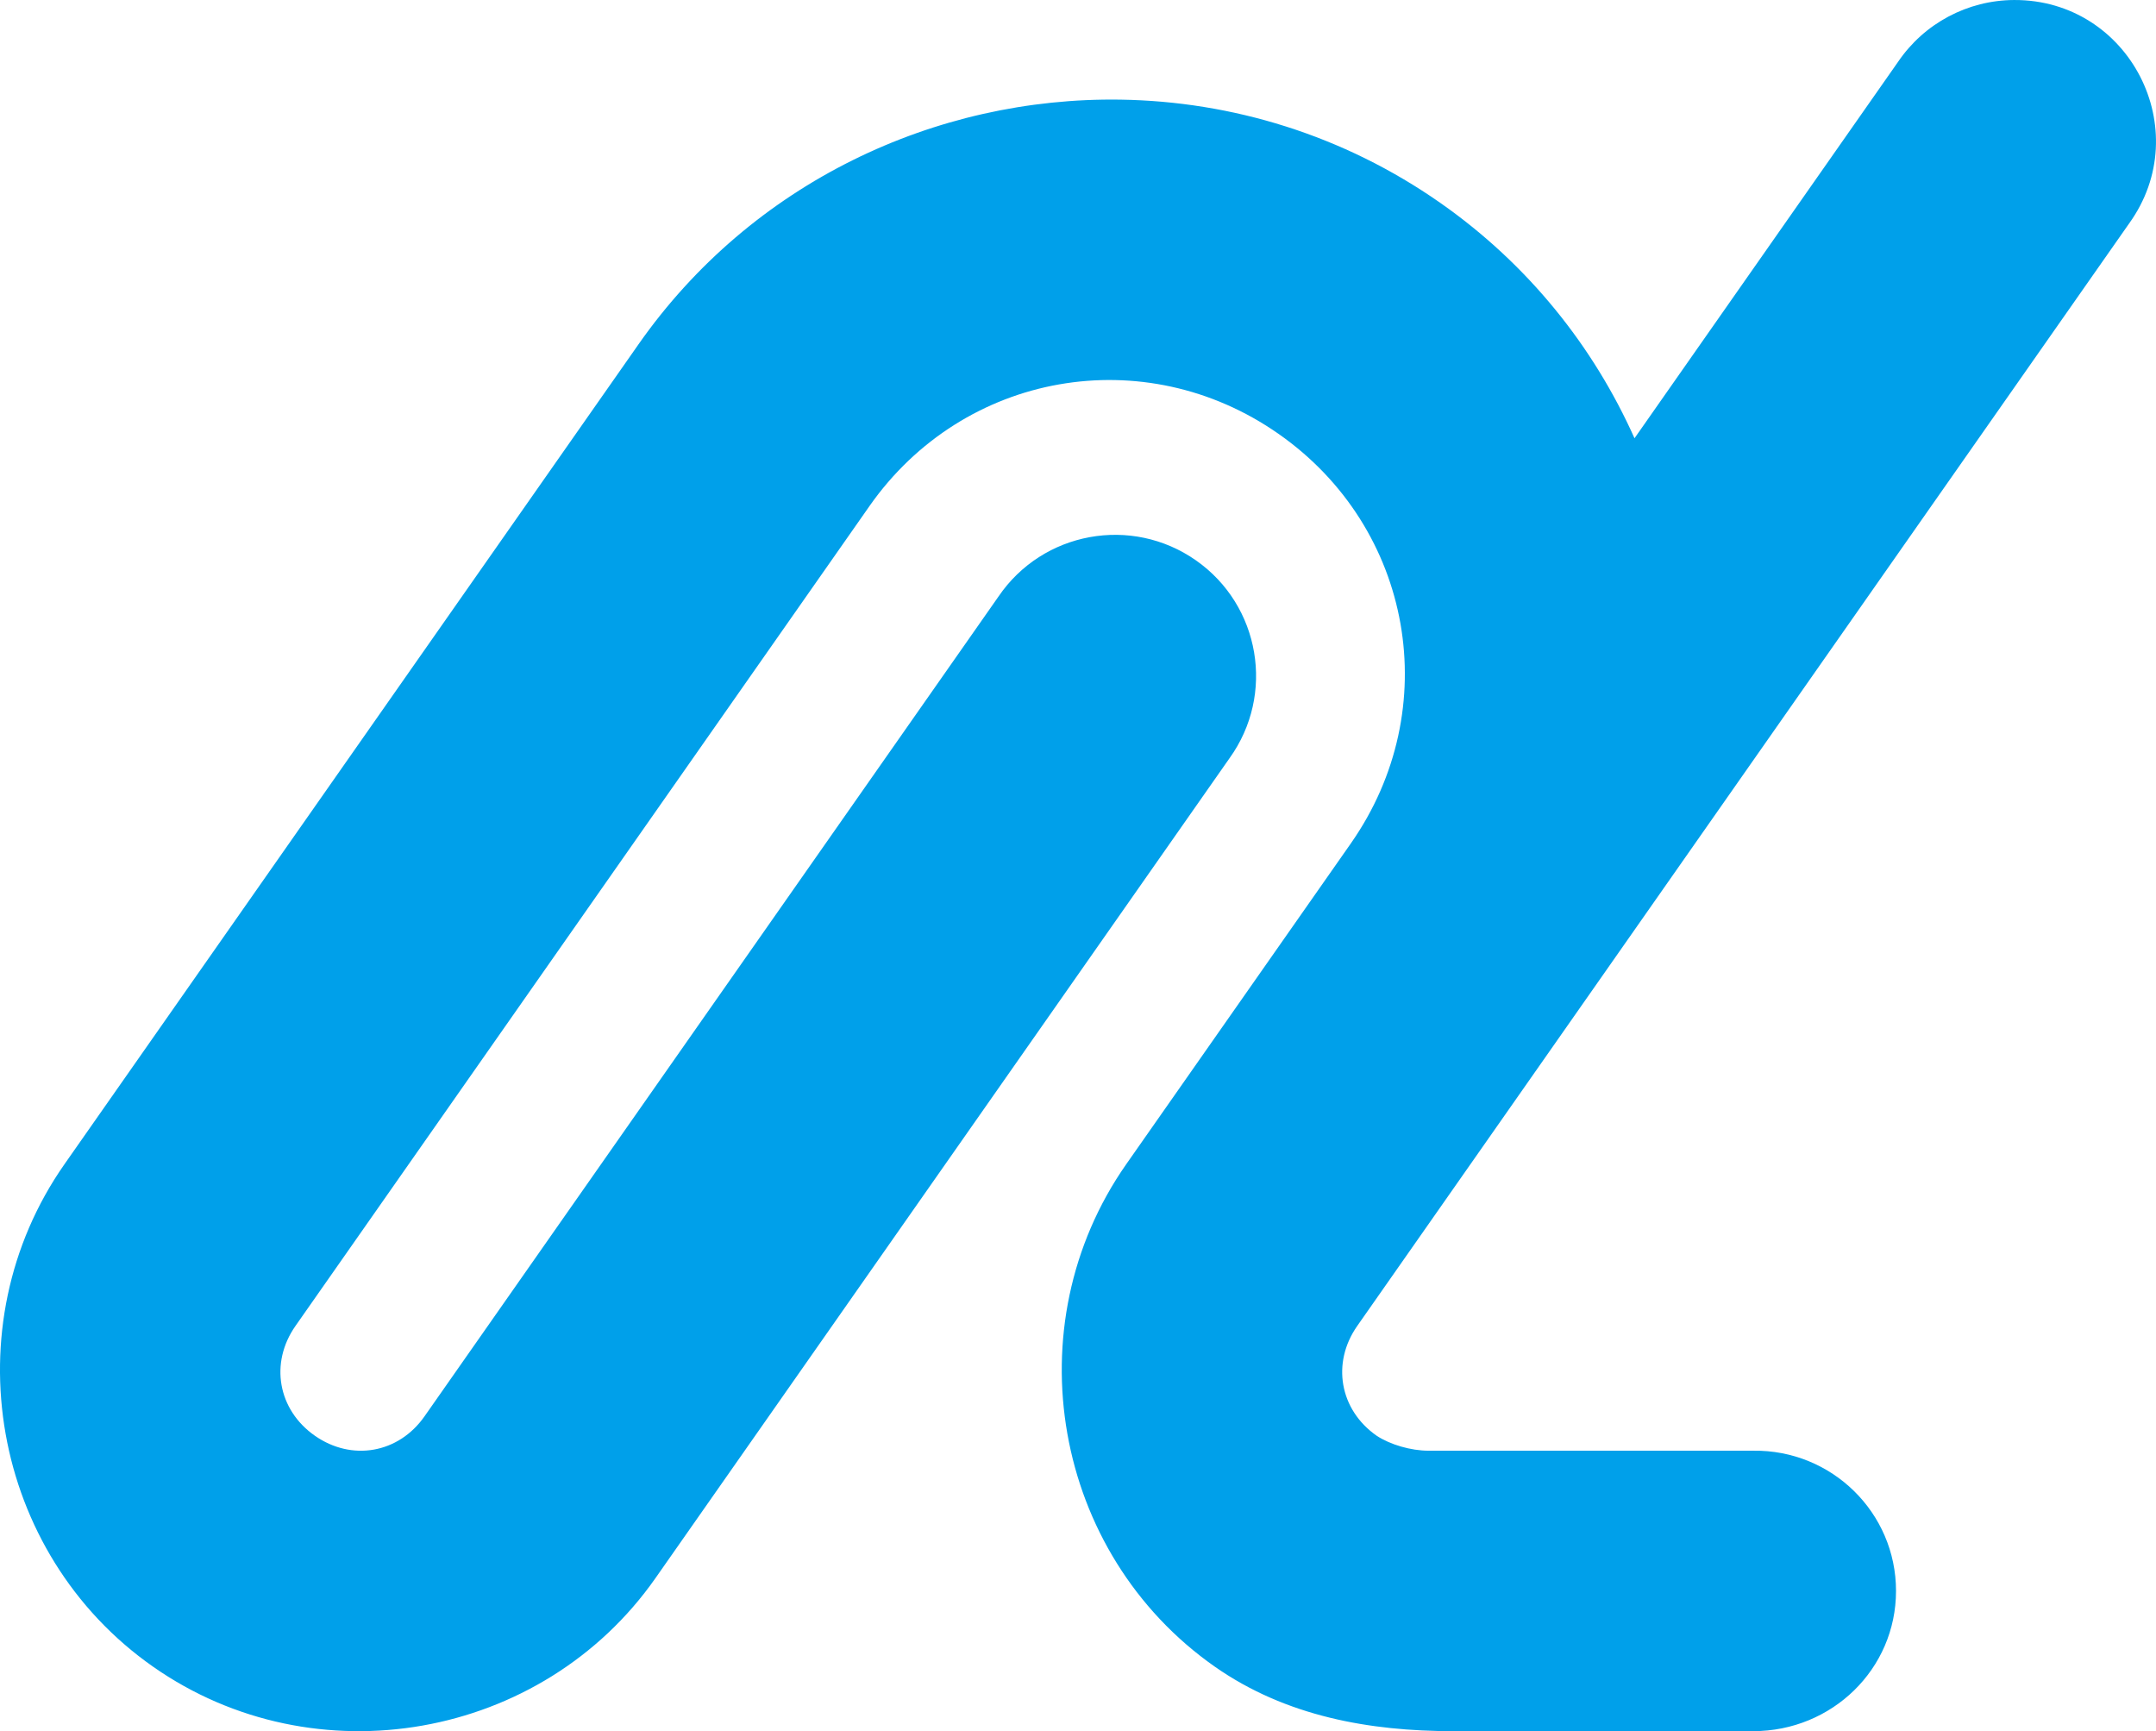 <?xml version="1.0" encoding="UTF-8" standalone="no"?>
<!-- Created with Inkscape (http://www.inkscape.org/) -->

<svg
   xmlns:dc="http://purl.org/dc/elements/1.1/"
   xmlns:cc="http://creativecommons.org/ns#"
   xmlns:rdf="http://www.w3.org/1999/02/22-rdf-syntax-ns#"
   xmlns:svg="http://www.w3.org/2000/svg"
   xmlns="http://www.w3.org/2000/svg"
   xmlns:sodipodi="http://sodipodi.sourceforge.net/DTD/sodipodi-0.dtd"
   xmlns:inkscape="http://www.inkscape.org/namespaces/inkscape"
   width="88.462mm"
   height="71.025mm"
   viewBox="0 0 313.45 251.662"
   id="svg2"
   version="1.1"
   inkscape:version="0.91 r13725"
   sodipodi:docname="Noto Railway Logo.svg">
  <defs
     id="defs4" />
  <sodipodi:namedview
     id="base"
     pagecolor="#ffffff"
     bordercolor="#666666"
     borderopacity="1.0"
     inkscape:pageopacity="0.0"
     inkscape:pageshadow="2"
     inkscape:zoom="1.4142136"
     inkscape:cx="289.66085"
     inkscape:cy="80.952536"
     inkscape:document-units="px"
     inkscape:current-layer="layer1"
     showgrid="false"
     fit-margin-top="0"
     fit-margin-left="0"
     fit-margin-right="0"
     fit-margin-bottom="0"
     inkscape:window-width="1920"
     inkscape:window-height="1001"
     inkscape:window-x="-9"
     inkscape:window-y="-9"
     inkscape:window-maximized="1" />
  <g
     inkscape:label="レイヤー 1"
     inkscape:groupmode="layer"
     id="layer1"
     transform="translate(-122.882,-442.487)">
    <path
       inkscape:connector-curvature="0"
       style="color:#000000;font-style:normal;font-variant:normal;font-weight:normal;font-stretch:normal;font-size:medium;line-height:normal;font-family:sans-serif;text-indent:0;text-align:start;text-decoration:none;text-decoration-line:none;text-decoration-style:solid;text-decoration-color:#000000;letter-spacing:normal;word-spacing:normal;text-transform:none;direction:ltr;block-progression:tb;writing-mode:lr-tb;baseline-shift:baseline;text-anchor:start;white-space:normal;clip-rule:nonzero;display:inline;overflow:visible;visibility:visible;opacity:1;isolation:auto;mix-blend-mode:normal;color-interpolation:sRGB;color-interpolation-filters:linearRGB;solid-color:#000000;solid-opacity:1;fill:#00a0ea;fill-opacity:1;fill-rule:nonzero;stroke:none;stroke-width:85;stroke-linecap:butt;stroke-linejoin:round;stroke-miterlimit:4;stroke-dasharray:none;stroke-dashoffset:0;stroke-opacity:1;color-rendering:auto;image-rendering:auto;shape-rendering:auto;text-rendering:auto;enable-background:accumulate"
       d="m 415.709,442.487 c -6.76,0.028 -13.072,3.388 -16.871,8.98 l -38.322,54.729 c -5.962,-13.337 -15.456,-25.27 -28.213,-34.202 -14.129,-9.893 -30.348,-14.774 -46.495,-15.023 -26.911,-0.415 -53.619,12.034 -70.108,35.583 l 9.6e-4,9.7e-4 -83.446,119.173 c -16.475,23.529 -10.648,56.572 12.881,73.047 23.529,16.475 56.571,10.648 73.046,-12.881 l 83.446,-119.173 c 6.682,-9.274 4.489,-22.22 -4.874,-28.776 -9.363,-6.556 -22.279,-4.188 -28.708,5.262 l -83.446,119.173 c -3.767,5.38 -10.57,6.58 -15.95,2.813 -5.38,-3.767 -6.58,-10.571 -2.813,-15.951 l 83.446,-119.173 0.024,-0.036 c 13.681,-19.499 39.965,-24.124 59.482,-10.458 19.529,13.674 24.167,39.979 10.493,59.508 l 9.6e-4,9.6e-4 -32.661,46.644 c -16.475,23.529 -10.649,56.571 12.88,73.046 10.349,7.246 22.574,9.373 34.627,9.373 l 43.644,0 c 11.434,0 20.762,-9.013 20.762,-20.385 0,-11.372 -9.343,-20.545 -20.762,-20.385 l -47.201,0 c -2.557,0 -5.57,-0.873 -7.556,-2.185 -5.38,-3.767 -6.579,-10.571 -2.812,-15.951 L 432.419,474.981 c 9.805,-13.59 0.048,-32.564 -16.71,-32.494 z"
       id="path4624"
       sodipodi:nodetypes="cccssccssscscsssccsccssccscccscc" />
  </g>
</svg>
